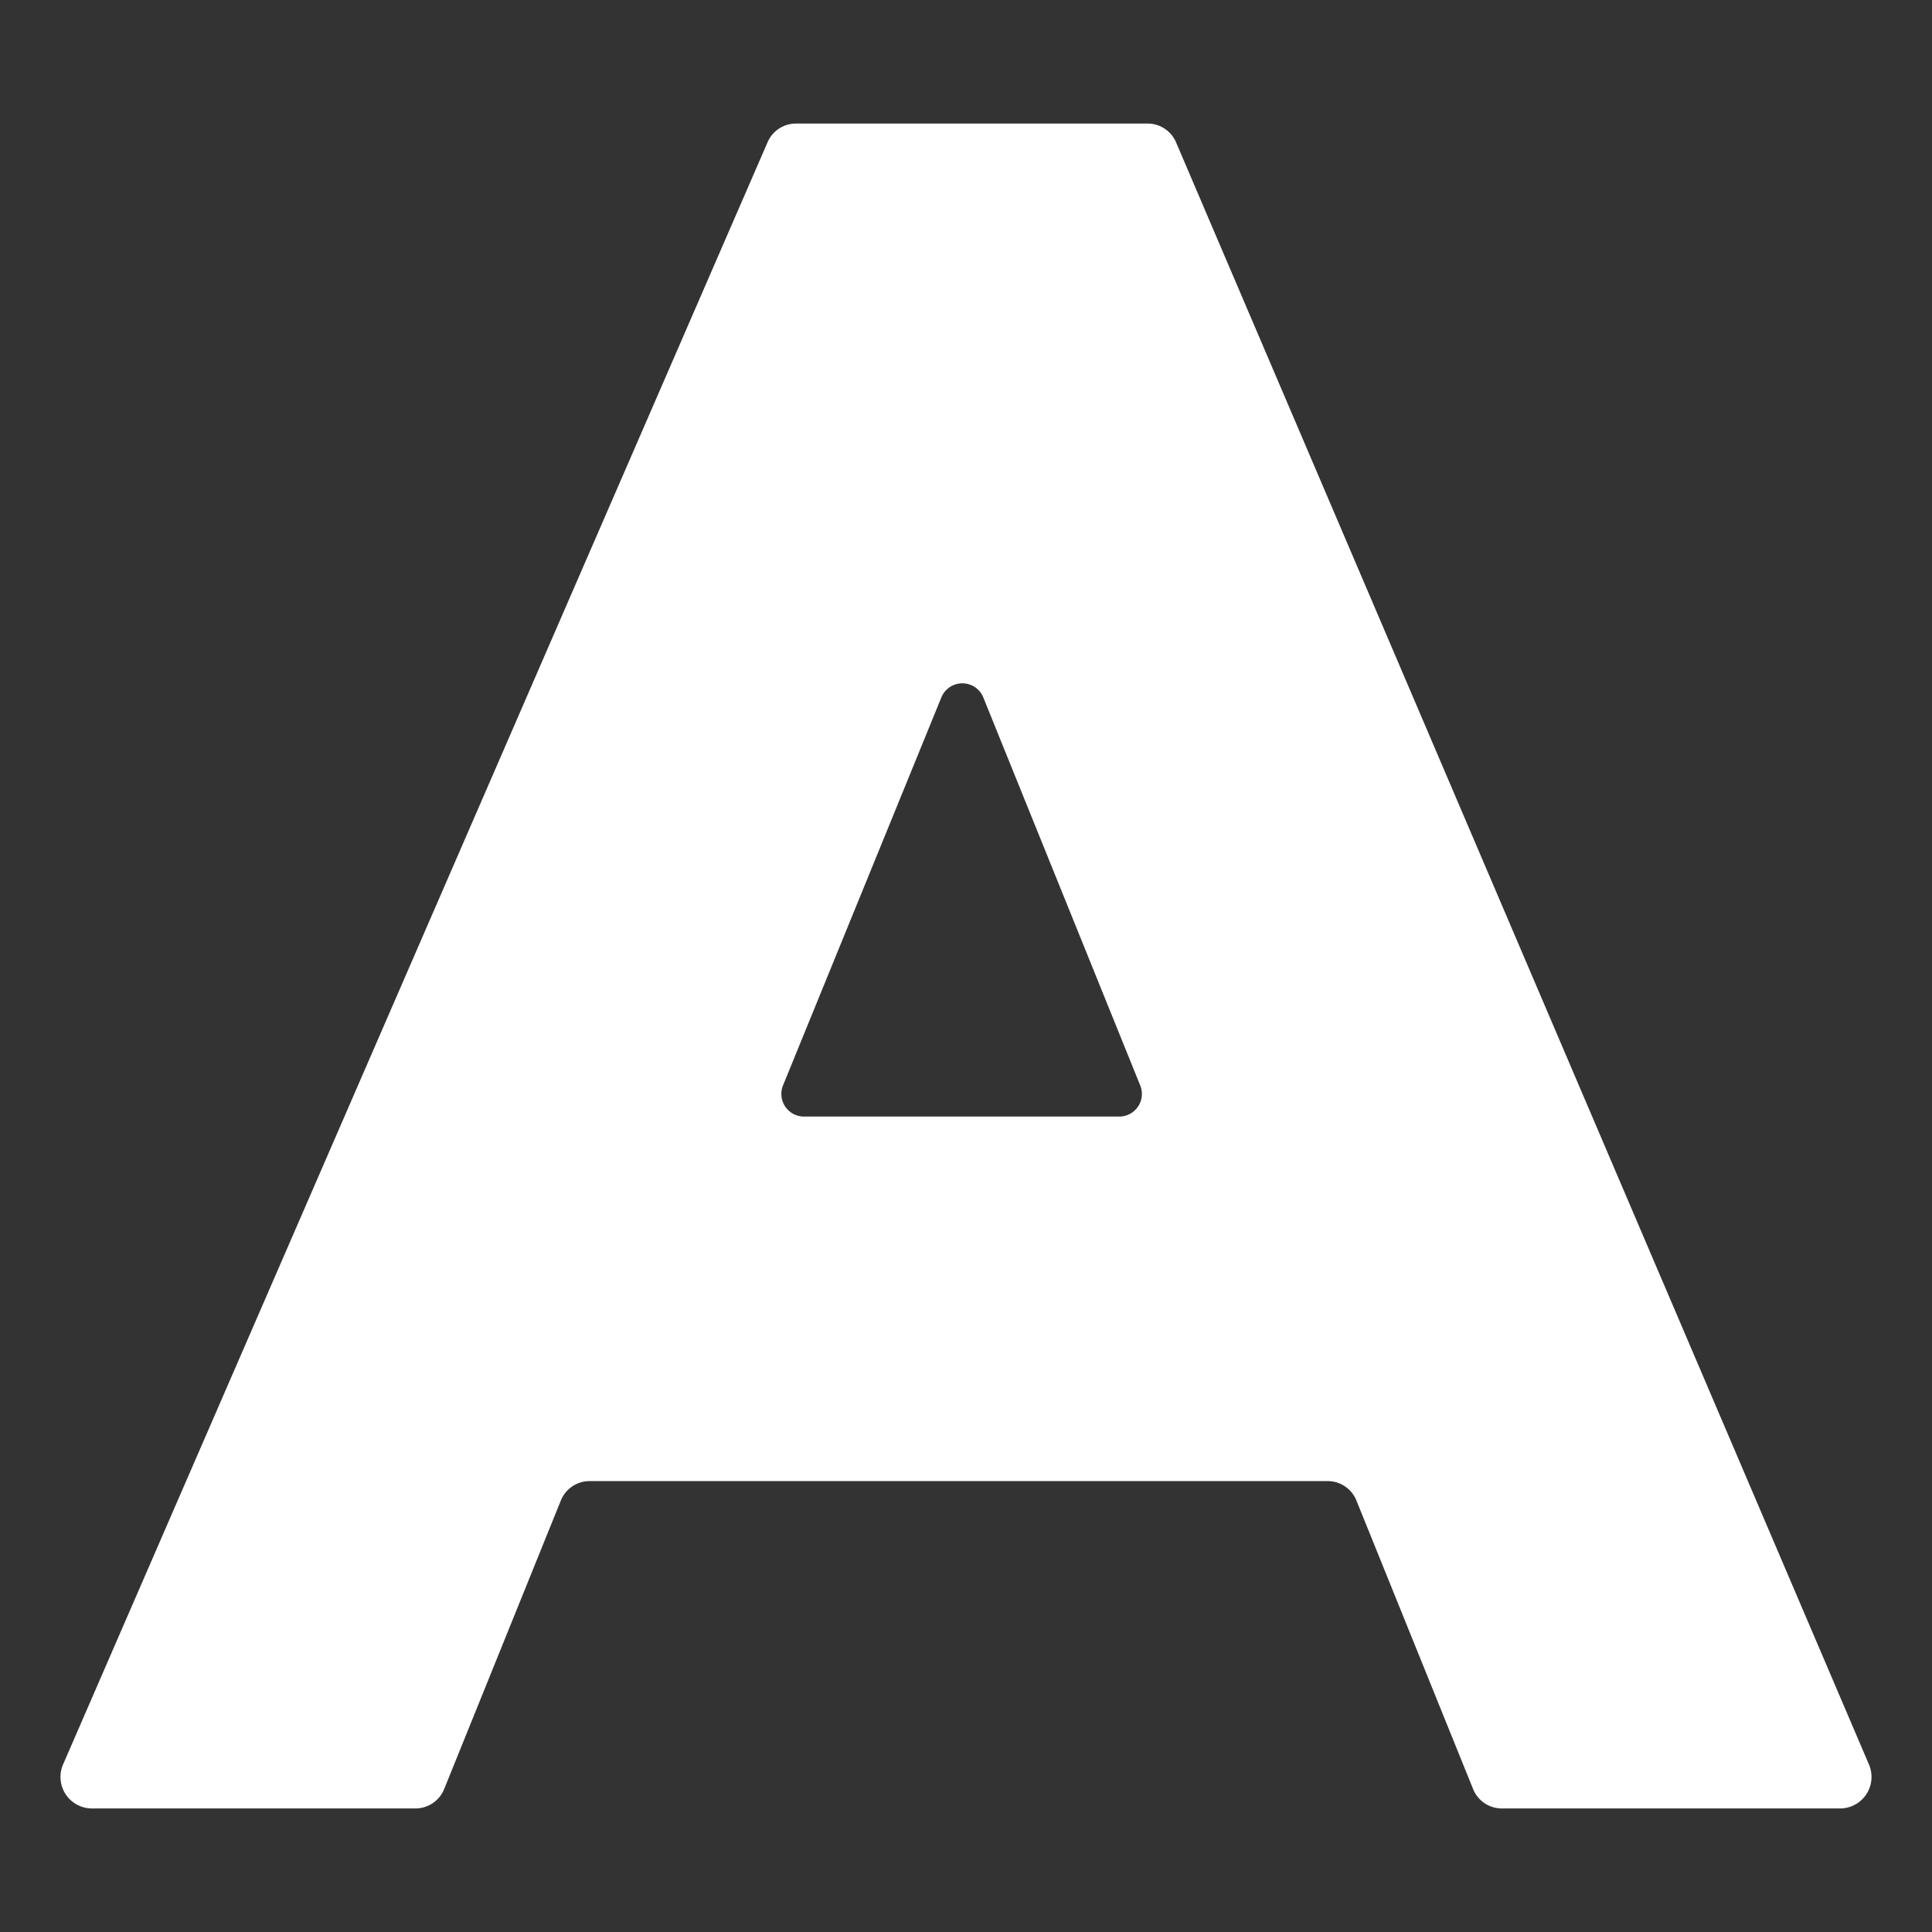 <svg xmlns="http://www.w3.org/2000/svg" version="1.1" xmlns:xlink="http://www.w3.org/1999/xlink" width="512" height="512" x="0" y="0" viewBox="0 0 512 512" style="enable-background:new 0 0 512 512" xml:space="preserve" class=""><rect x="0" y="0" width="512" height="512" fill="#333333" stroke="none"/><g><path fill-rule="evenodd" d="M495.3 467.631 311.705 37.81a8.2 8.2 0 0 0-7.677-5.068h-92.987a8.194 8.194 0 0 0-7.656 5.023L16.72 467.585a8.347 8.347 0 0 0 7.657 11.673H110a8.207 8.207 0 0 0 7.739-5.218l30.861-76.316a8.207 8.207 0 0 1 7.739-5.218h195.414a8.207 8.207 0 0 1 7.739 5.218l30.863 76.316a8.206 8.206 0 0 0 7.738 5.218h89.531a8.347 8.347 0 0 0 7.676-11.627zM296.605 295.9h-83.533a6 6 0 0 1-5.558-8.271l41.956-102.804a6 6 0 0 1 11.122.018l41.578 102.809a6 6 0 0 1-5.565 8.253z" fill="#ffffff" opacity="1" data-original="#000000" class=""></path></g></svg>
